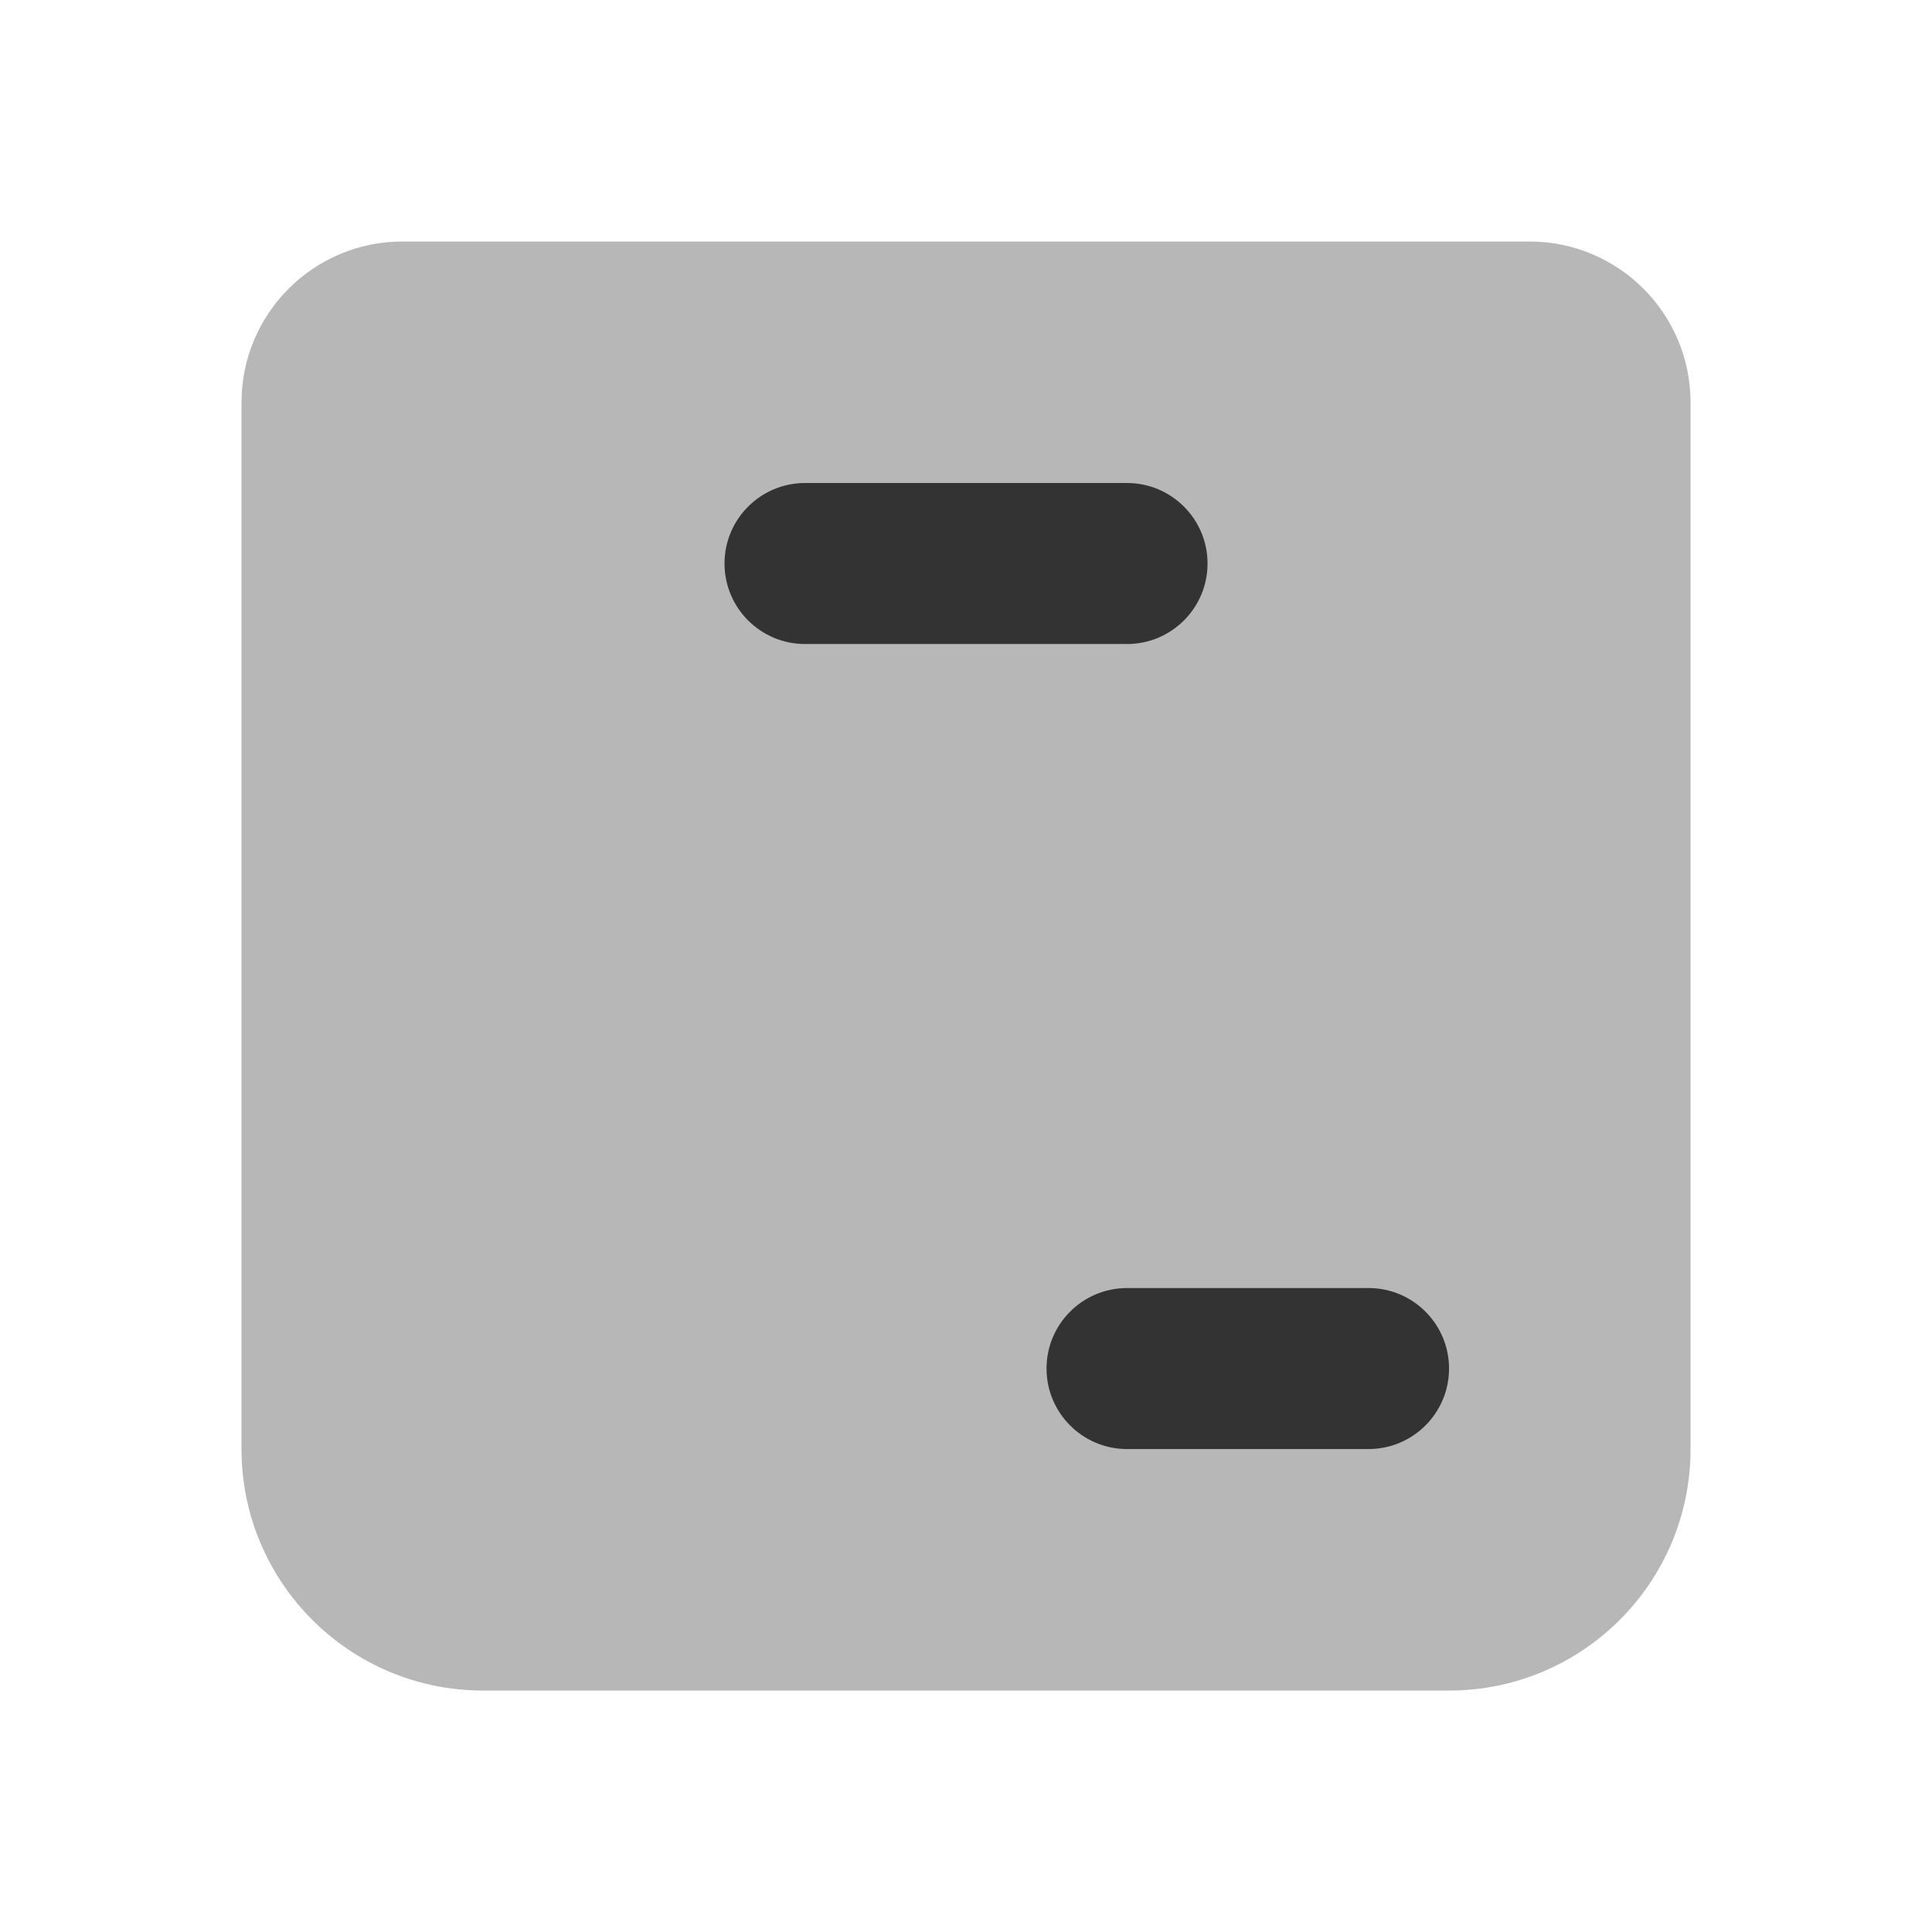 <svg xmlns="http://www.w3.org/2000/svg" xmlns:xlink="http://www.w3.org/1999/xlink" viewBox="0,0,256,256" width="192px" height="192px" fill-rule="nonzero"><g fill="#333333" fill-rule="nonzero" stroke="none" stroke-width="1" stroke-linecap="butt" stroke-linejoin="miter" stroke-miterlimit="10" stroke-dasharray="" stroke-dashoffset="0" font-family="none" font-weight="none" font-size="none" text-anchor="none" style="mix-blend-mode: normal"><g transform="scale(10.667,10.667)"><path d="M18,21h-12c-1.657,0 -3,-1.343 -3,-3v-13c0,-1.105 0.895,-2 2,-2h14c1.105,0 2,0.895 2,2v13c0,1.657 -1.343,3 -3,3z" opacity="0.35"></path><path d="M14,6c-0.186,0 -3.814,0 -4,0c-0.552,0 -1,0.448 -1,1c0,0.552 0.448,1 1,1c0.186,0 3.814,0 4,0c0.552,0 1,-0.448 1,-1c0,-0.552 -0.448,-1 -1,-1z"></path><path d="M17,16c-0.186,0 -2.814,0 -3,0c-0.552,0 -1,0.448 -1,1c0,0.552 0.448,1 1,1c0.186,0 2.814,0 3,0c0.552,0 1,-0.448 1,-1c0,-0.552 -0.448,-1 -1,-1z"></path></g></g></svg>